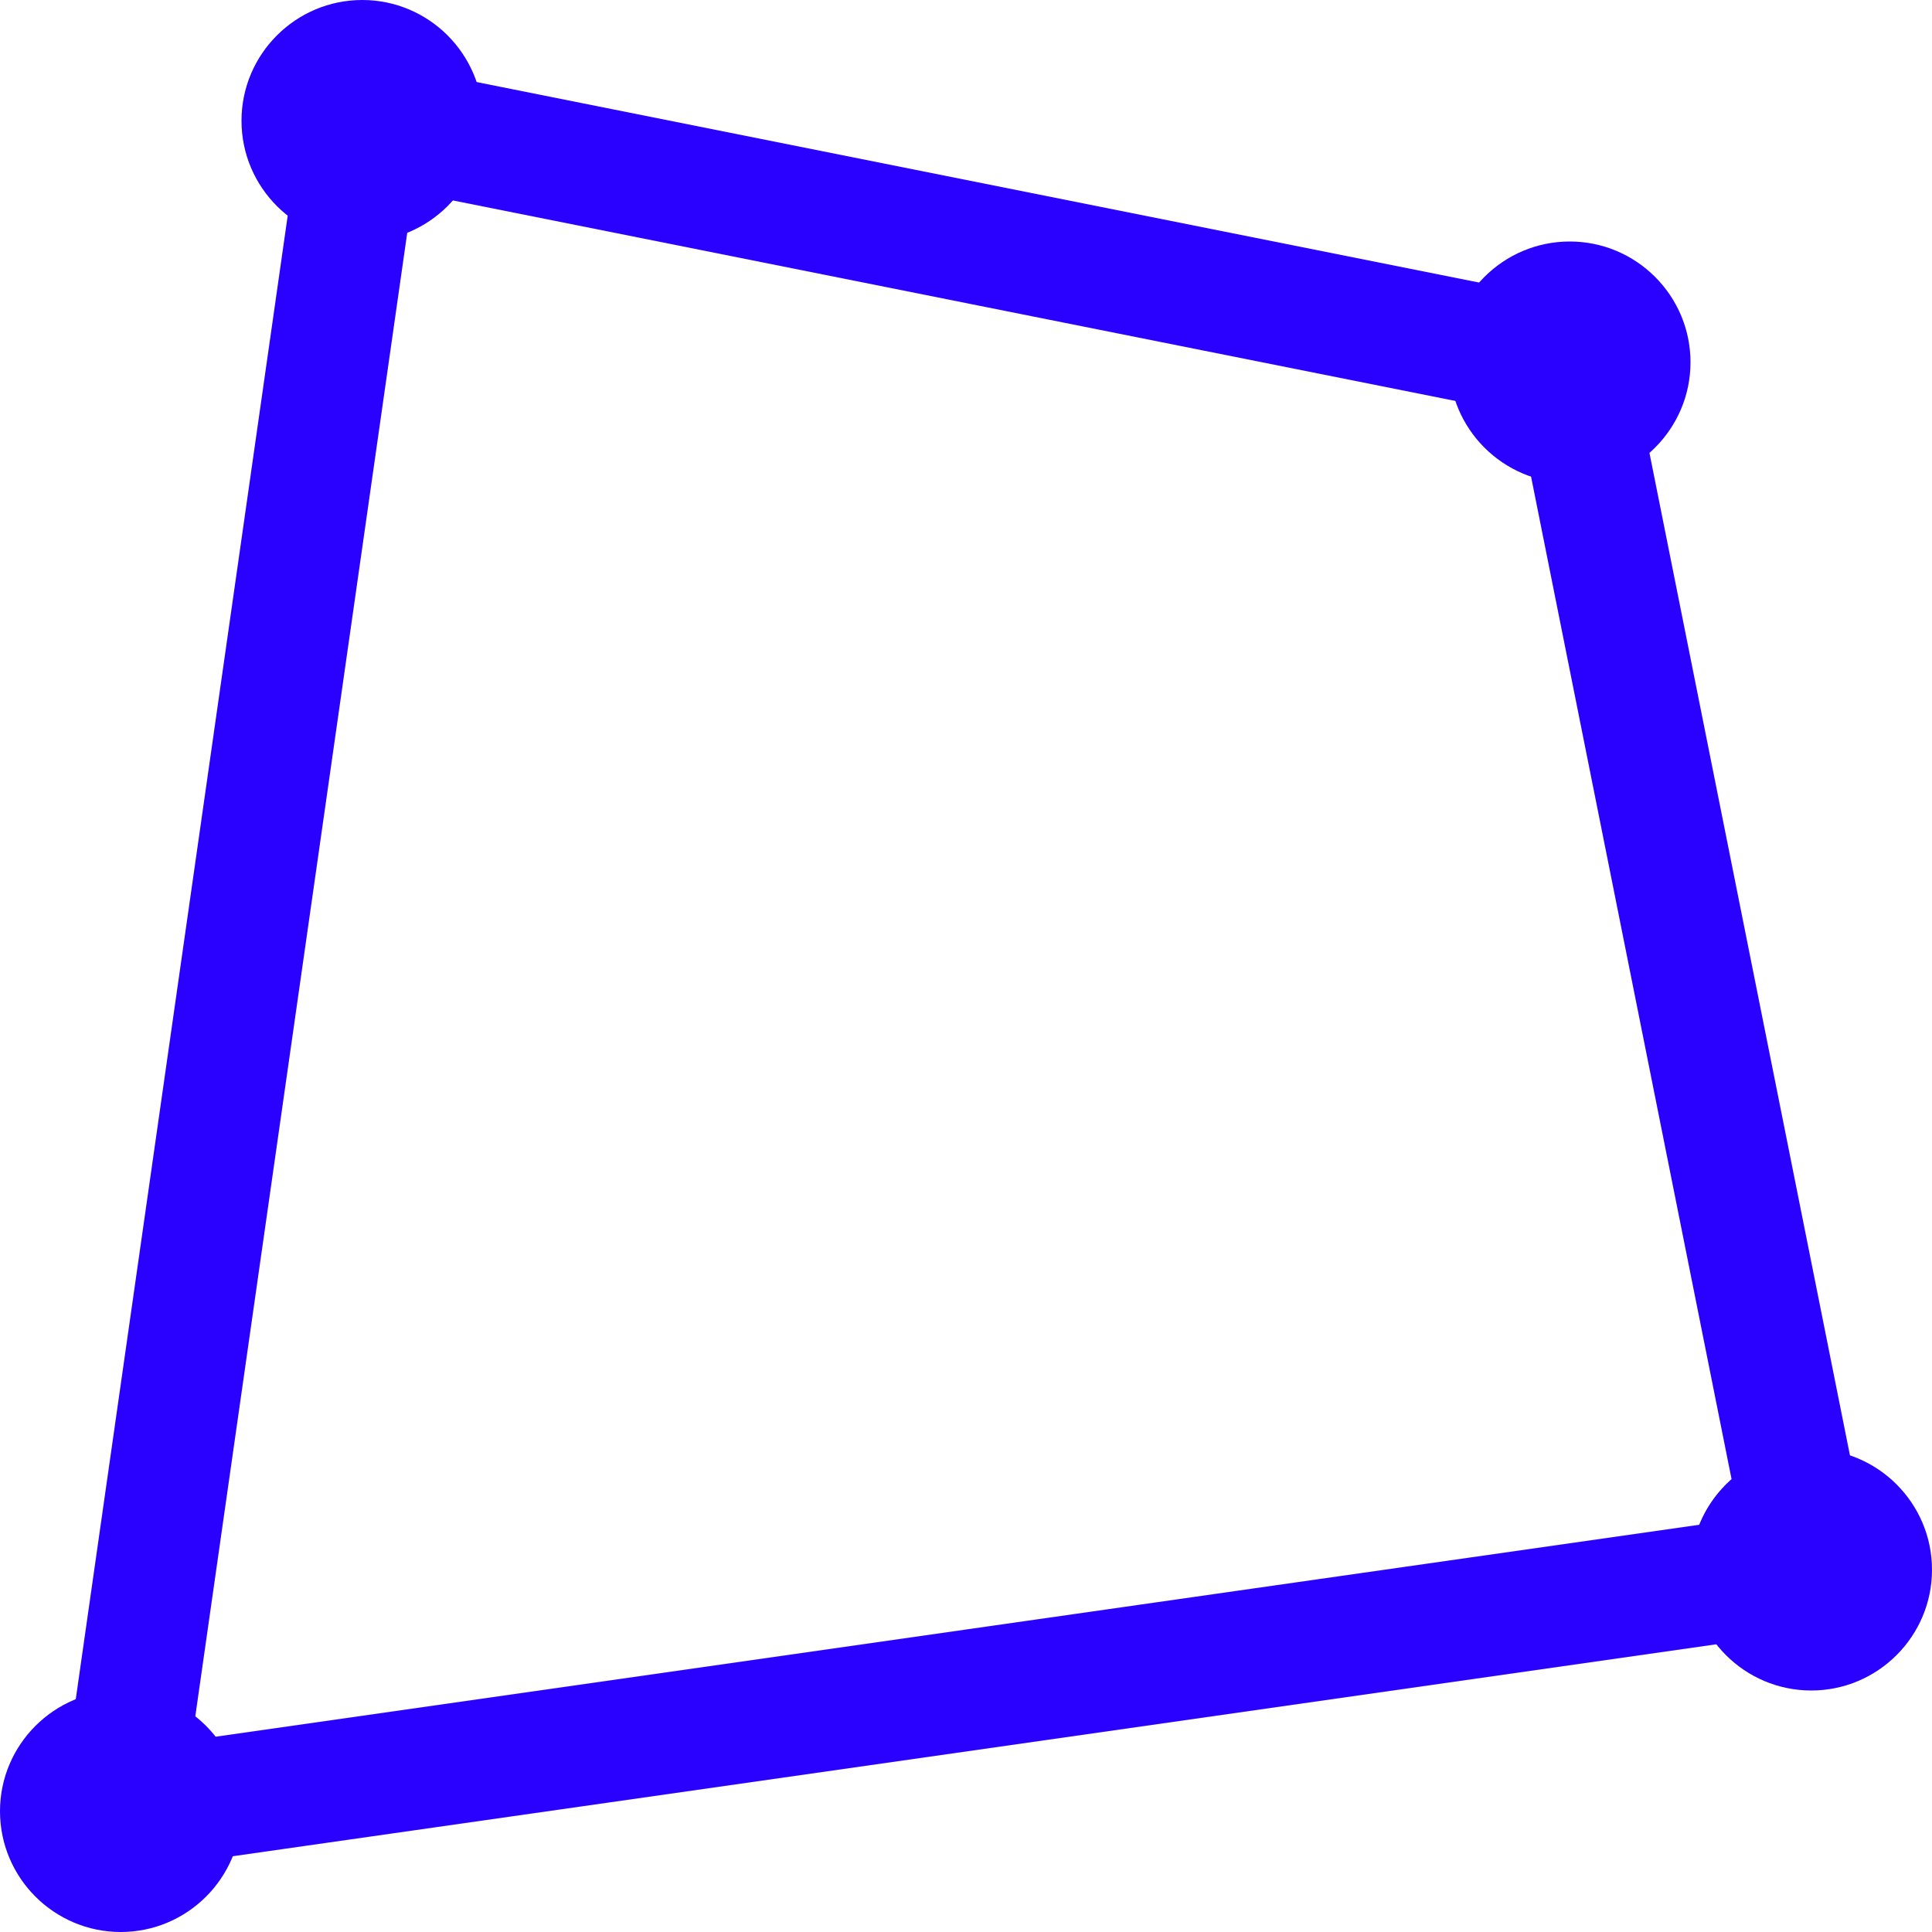 <?xml version="1.0" encoding="UTF-8"?><svg id="uuid-ac0ebc67-09d6-4a10-a27e-eb3148026c4a" xmlns="http://www.w3.org/2000/svg" viewBox="0 0 800 800"><g id="uuid-570018c7-a4b0-4cc6-8bf2-d85aeba7e142"><g id="uuid-8eba2134-ff07-418a-8896-31b179997eb0"><path d="M49.999,775c-6.582,0-12.955-2.601-17.677-7.323-5.564-5.564-8.184-13.423-7.071-21.213L125.251,46.464c.972-6.802,4.7-12.904,10.31-16.873,5.61-3.969,12.602-5.453,19.343-4.106l500,100c9.896,1.979,17.632,9.715,19.611,19.612l100,500c1.348,6.738-.138,13.733-4.106,19.342-3.969,5.609-10.07,9.337-16.873,10.309L53.535,774.749c-1.18.169-2.362.252-3.536.252ZM171.012,79.697l-91.549,640.84,640.84-91.548-91.549-457.743L171.012,79.697Z" fill="#2a00ff" stroke-width="0"/><path d="M750,700c-27.57,0-50-22.43-50-50s22.43-50,50-50,50,22.43,50,50-22.43,50-50,50ZM749.999,649.969l.001.031c0-.021-.001-.031-.001-.031Z" fill="#2a00ff" stroke-width="0"/><path d="M50,800c-27.57,0-50-22.43-50-50s22.43-50,50-50,50,22.43,50,50-22.43,50-50,50ZM49.999,749.969l.001.031c0-.021-.001-.031-.001-.031Z" fill="#2a00ff" stroke-width="0"/><path d="M650,200c-27.57,0-50-22.43-50-50s22.43-50,50-50,50,22.43,50,50-22.43,50-50,50ZM649.999,149.969l.001.032c0-.021-.001-.032-.001-.032Z" fill="#2a00ff" stroke-width="0"/><path d="M150,100c-27.57,0-50-22.43-50-50S122.43,0,150,0s50,22.43,50,50-22.43,50-50,50ZM149.999,49.968l.001.032c0-.021-.001-.032-.001-.032Z" fill="#2a00ff" stroke-width="0"/></g></g></svg>